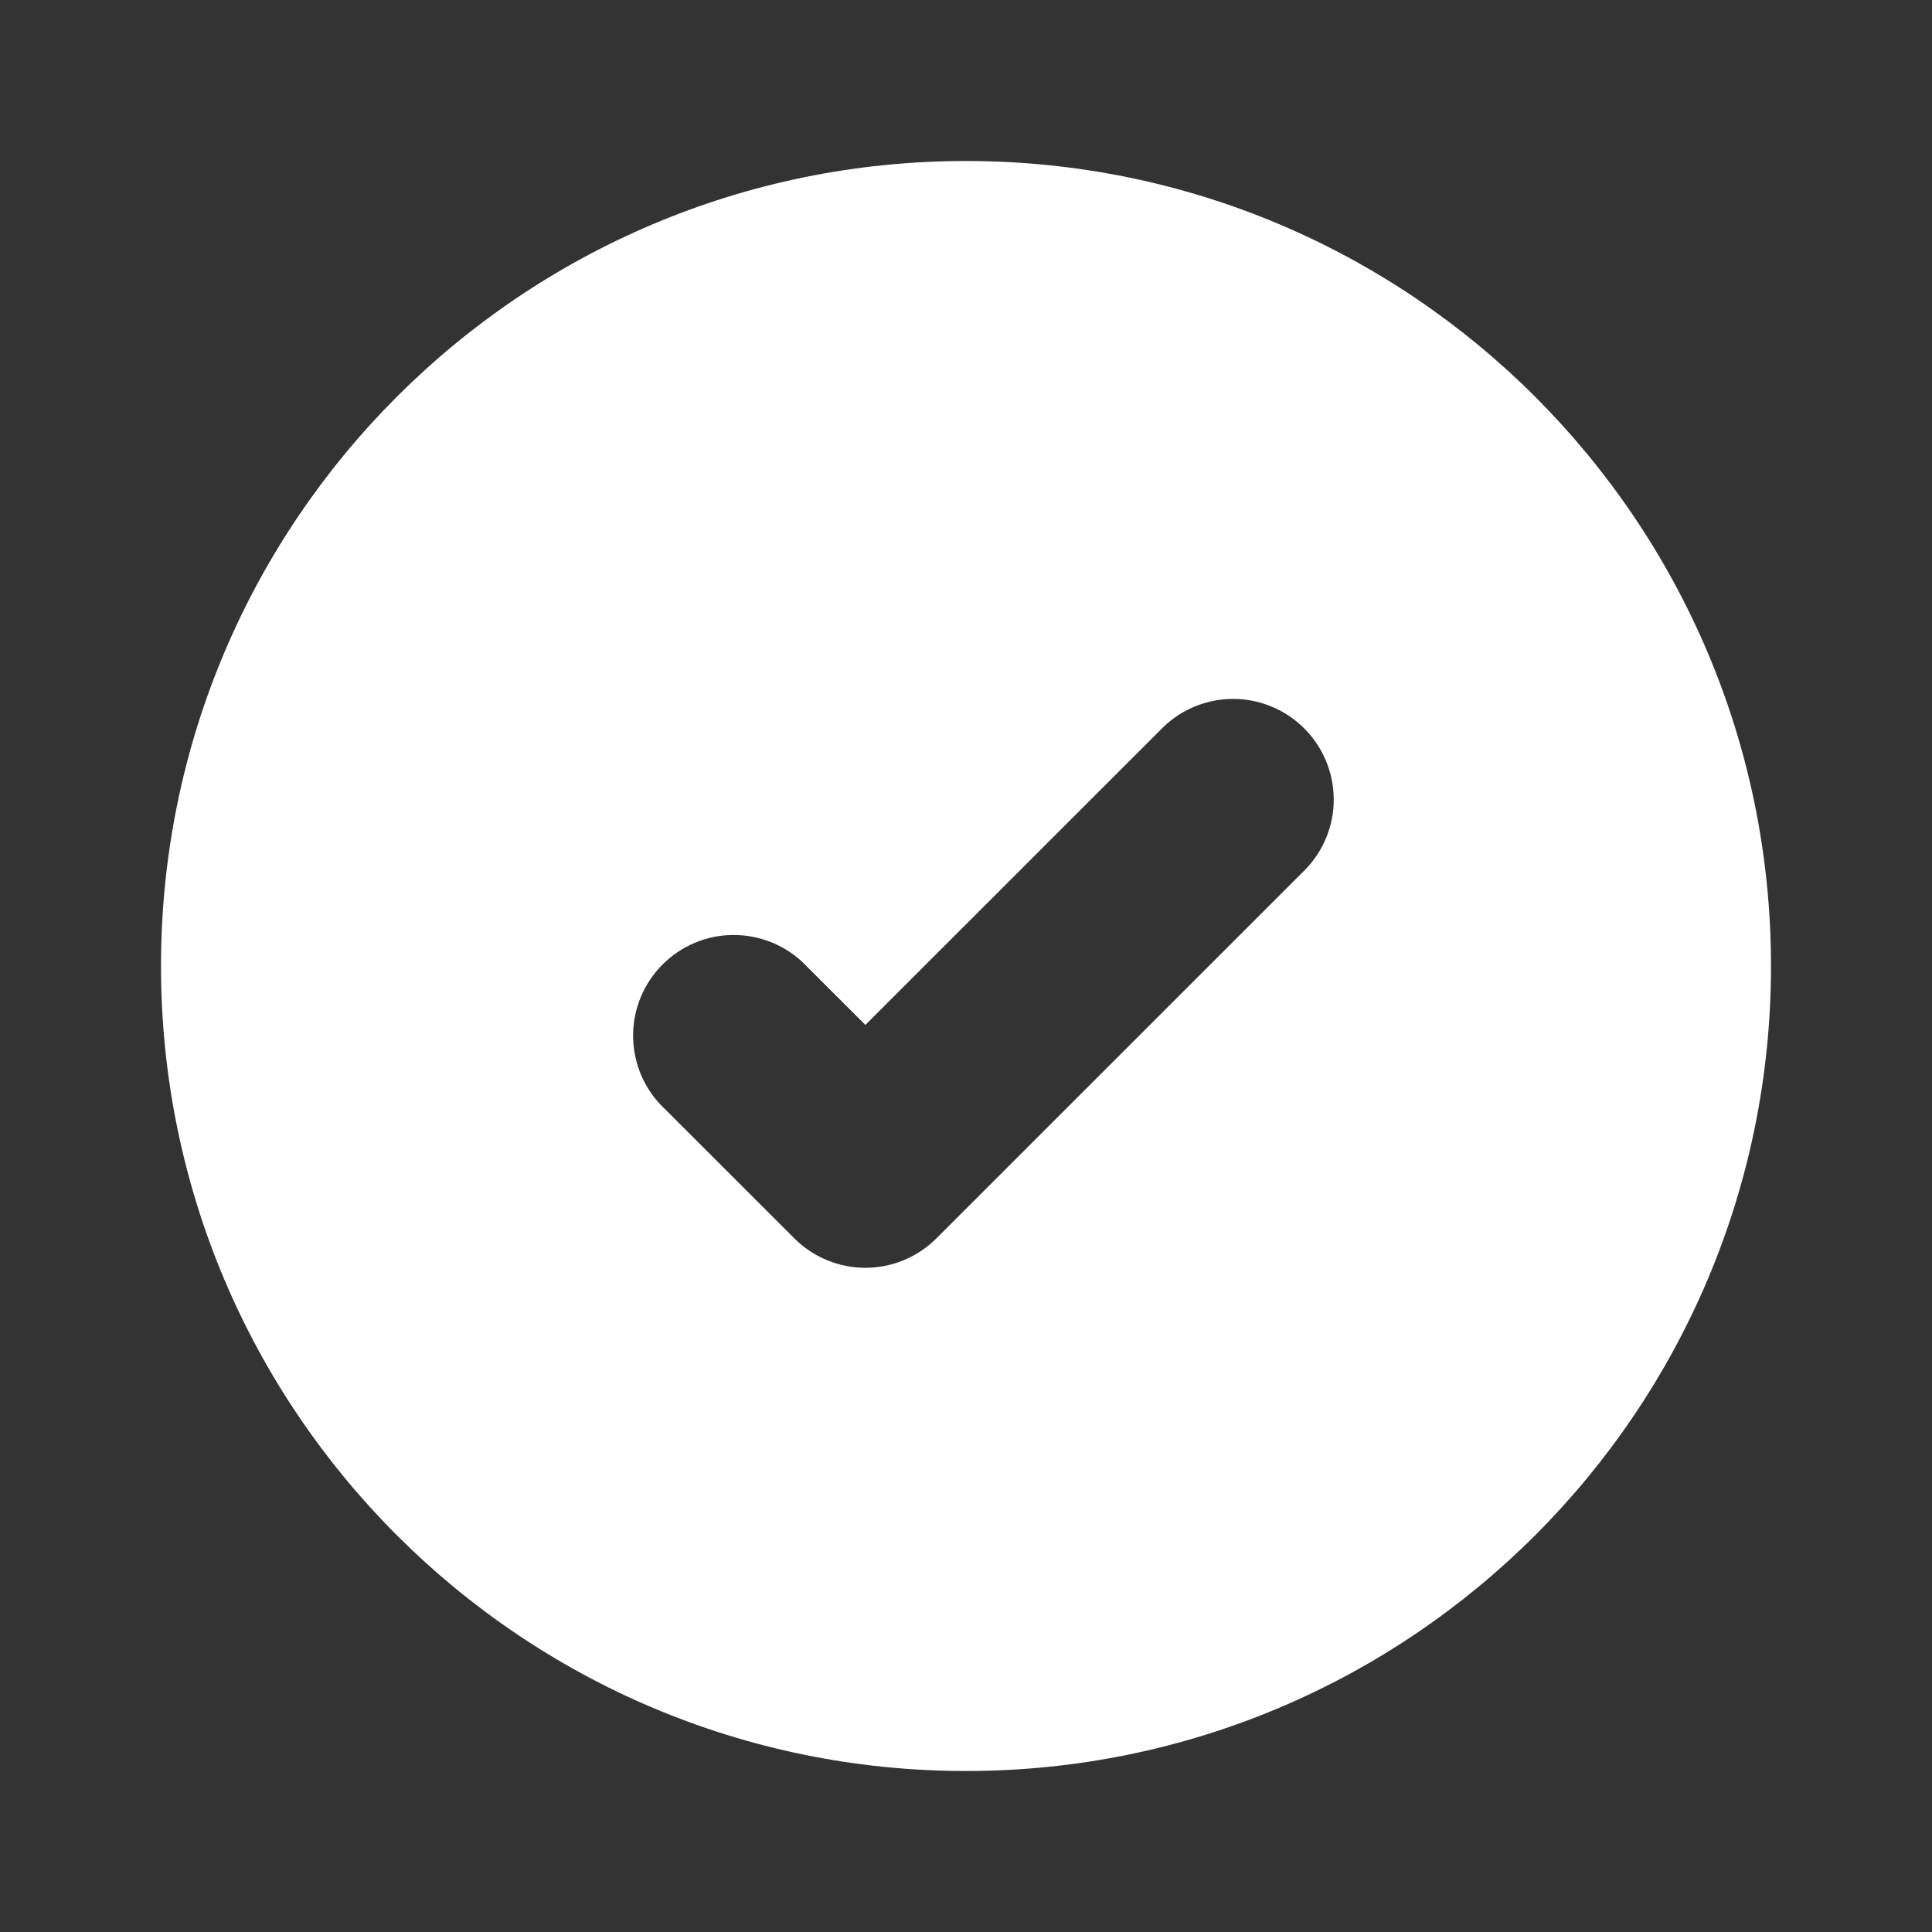 <svg width="24" height="24" viewBox="0 0 24 24" fill="none" xmlns="http://www.w3.org/2000/svg">
<rect x="0" y="0" width="24" height="24" fill="#333333" stroke="none"/>
<g id="fluent:presence-available-24-filled">
<path id="Vector" d="M12 22C17.523 22 22 17.523 22 12C22 6.478 17.523 2 12 2C6.478 2 2 6.478 2 12C2 17.523 6.478 22 12 22ZM16.217 10.8L11.633 15.383C11.399 15.617 11.081 15.749 10.75 15.749C10.419 15.749 10.101 15.617 9.867 15.383L8.2 13.717C7.979 13.48 7.859 13.166 7.865 12.842C7.87 12.519 8.002 12.21 8.231 11.981C8.46 11.752 8.769 11.62 9.092 11.615C9.416 11.609 9.73 11.729 9.967 11.95L10.75 12.732L14.45 9.033C14.686 8.805 15.002 8.679 15.329 8.682C15.657 8.685 15.971 8.817 16.202 9.049C16.434 9.28 16.565 9.594 16.568 9.922C16.571 10.249 16.445 10.564 16.217 10.8Z" fill="white"/>
</g>
</svg>
